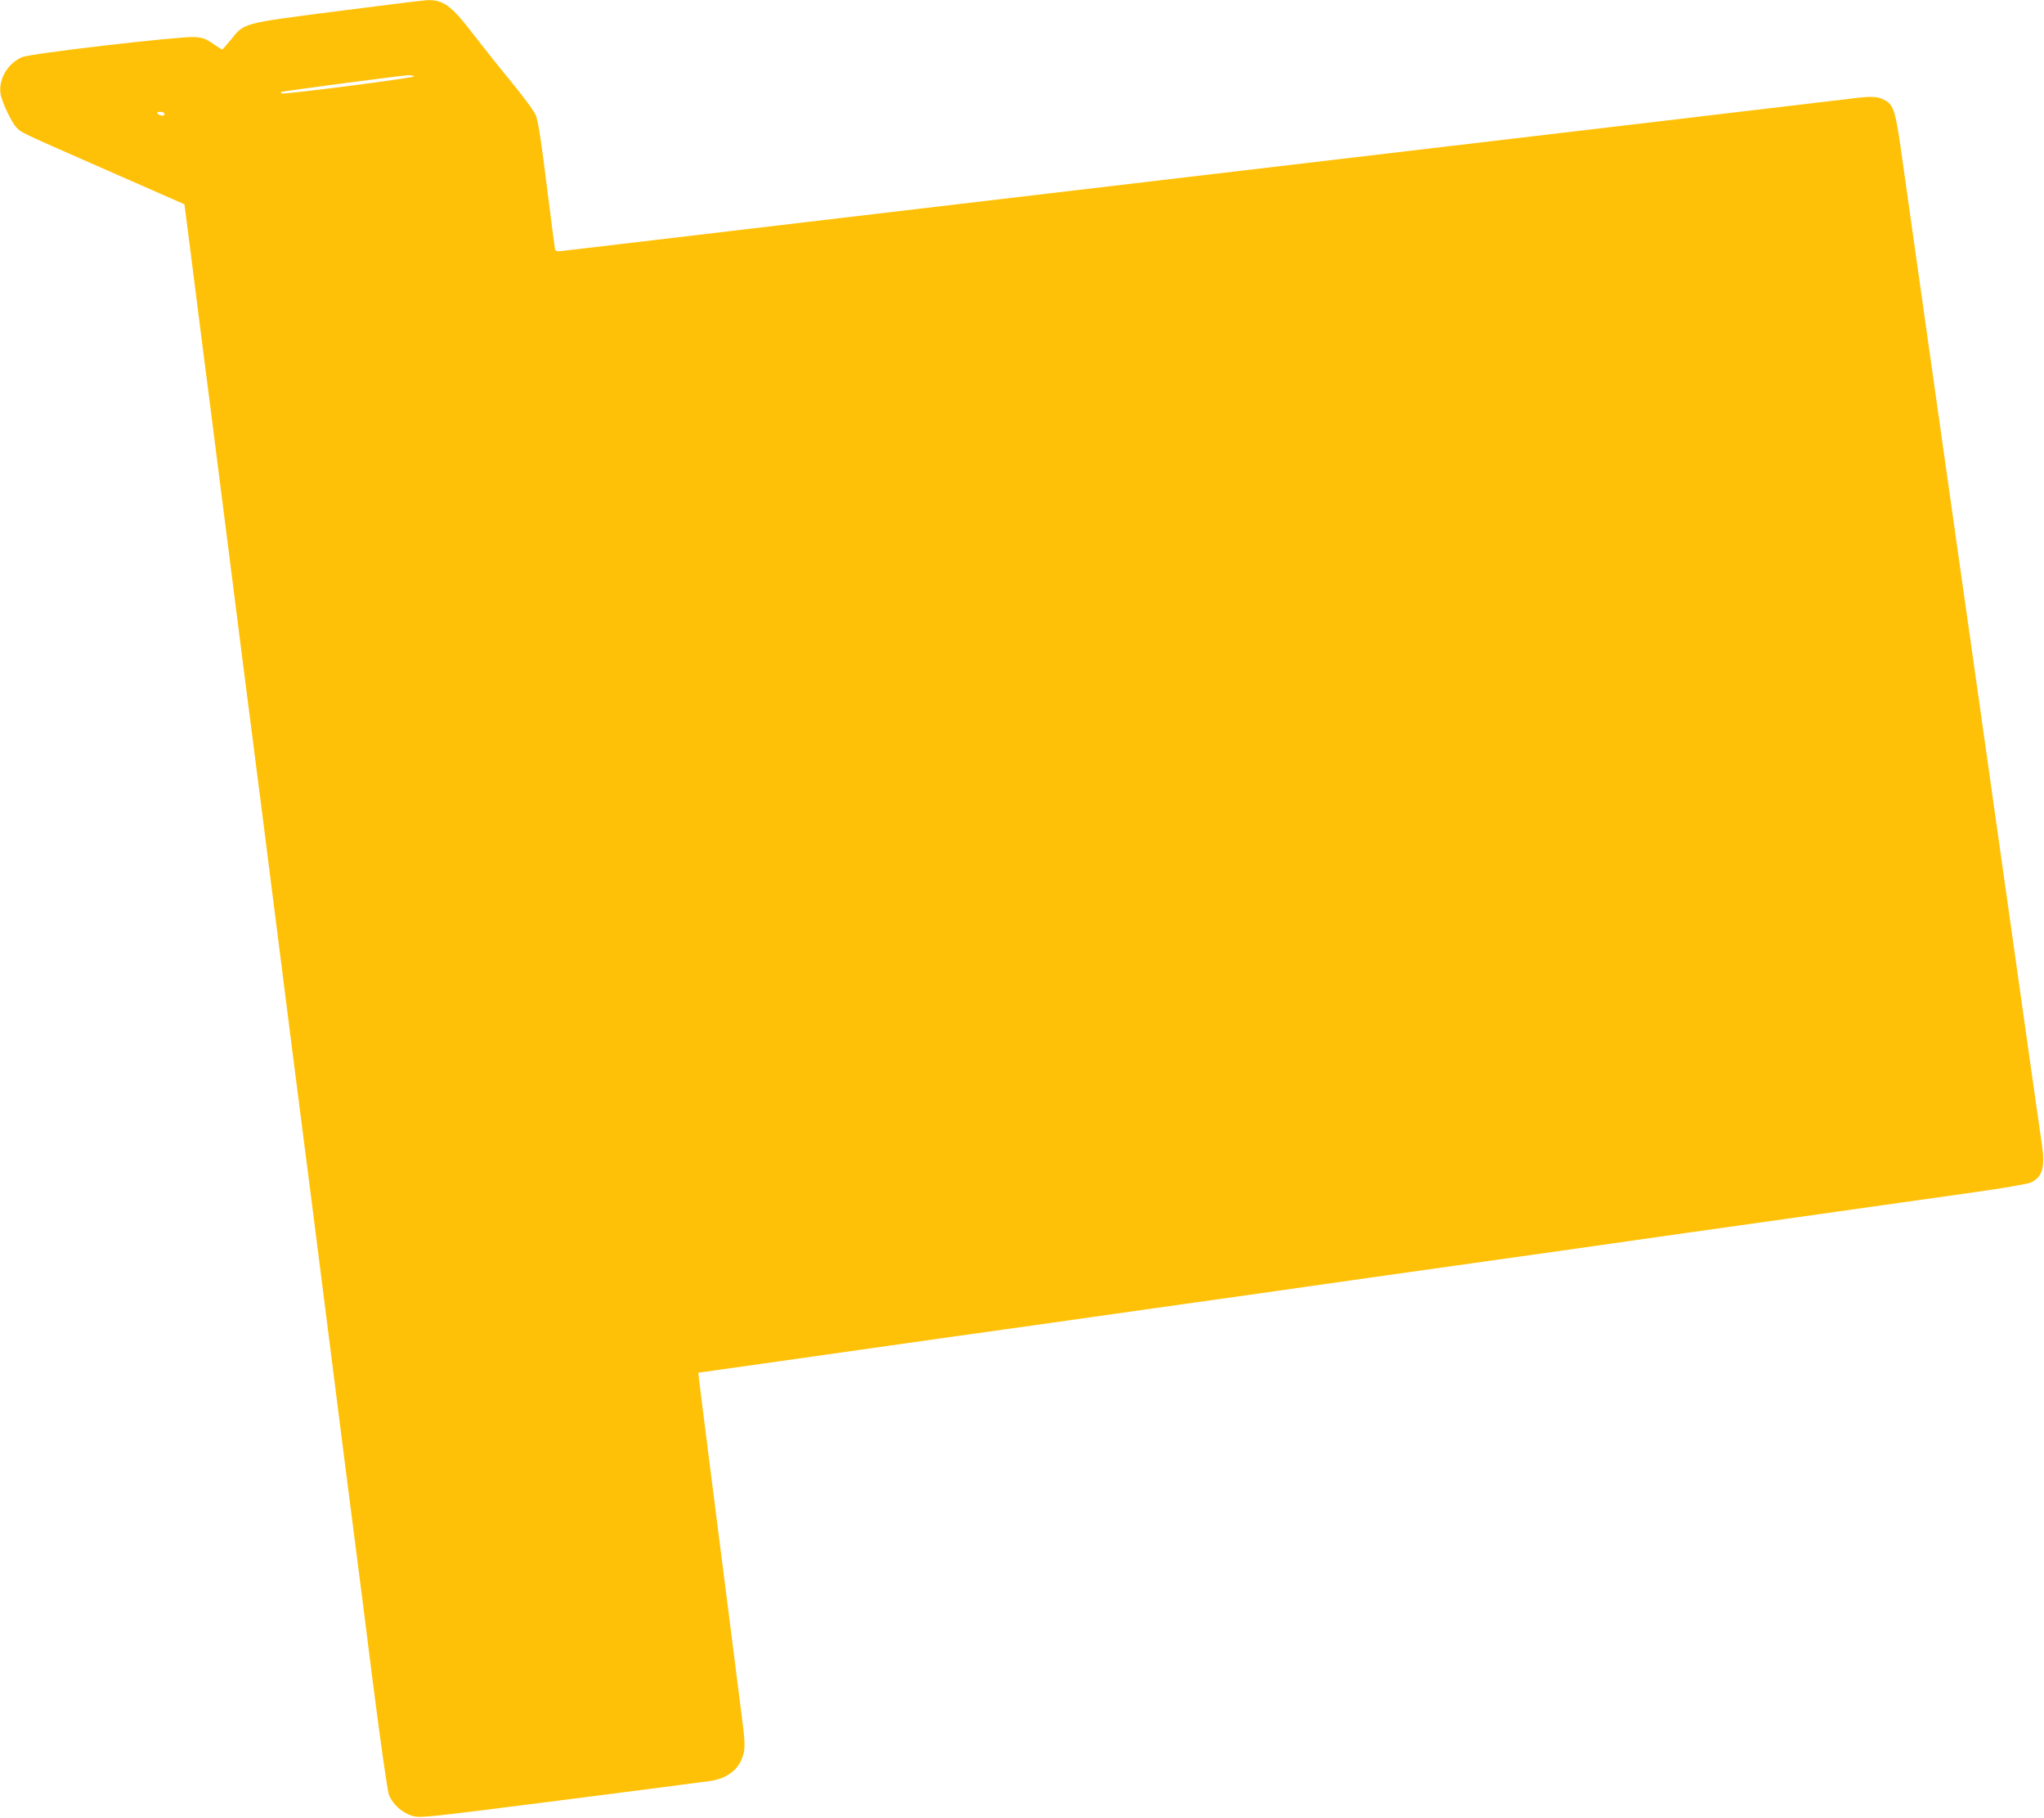 <?xml version="1.0" standalone="no"?>
<!DOCTYPE svg PUBLIC "-//W3C//DTD SVG 20010904//EN"
 "http://www.w3.org/TR/2001/REC-SVG-20010904/DTD/svg10.dtd">
<svg version="1.0" xmlns="http://www.w3.org/2000/svg"
 width="1280pt" height="1138pt" viewBox="0 0 1280 1138"
 preserveAspectRatio="xMidYMid meet">
<g transform="translate(0,1138) scale(0.1,-0.1)"
fill="#ffc107" stroke="none">
<path d="M2113 11310 c-598 -77 -583 -73 -665 -176 -29 -35 -54 -64 -57 -64
-2 0 -29 17 -58 37 -45 31 -64 38 -116 41 -97 5 -1029 -103 -1080 -126 -89
-40 -146 -136 -134 -227 7 -50 67 -178 100 -213 30 -33 23 -29 567 -268 l485
-213 37 -288 c20 -158 50 -396 67 -528 17 -132 90 -699 161 -1260 71 -561 143
-1126 160 -1255 17 -129 89 -694 160 -1255 71 -561 143 -1126 160 -1255 17
-129 89 -694 160 -1255 71 -561 143 -1126 160 -1255 17 -129 69 -536 115 -904
49 -381 92 -684 101 -705 24 -57 81 -109 141 -128 52 -16 55 -16 935 96 486
62 910 117 943 122 114 20 185 84 204 183 6 35 4 88 -10 190 -10 78 -50 393
-89 701 -39 308 -98 767 -130 1020 -32 253 -58 460 -57 461 1 0 234 33 517 73
283 40 733 104 1000 142 267 37 870 122 1340 189 470 66 916 129 990 140 74
11 520 74 990 140 470 66 916 129 990 140 74 11 520 74 990 140 470 67 999
141 1175 166 176 25 335 52 353 61 73 35 90 94 68 243 -9 58 -88 616 -176
1240 -292 2063 -320 2264 -340 2400 -11 74 -92 646 -180 1270 -88 624 -174
1225 -189 1336 -30 206 -44 252 -85 279 -47 31 -84 35 -205 20 -64 -8 -766
-91 -1561 -185 -2808 -331 -6402 -756 -6503 -768 -64 -8 -68 -7 -72 12 -2 12
-23 167 -45 346 -42 336 -55 419 -72 482 -7 23 -66 105 -160 220 -83 101 -190
236 -240 301 -132 172 -182 209 -283 206 -22 -1 -275 -32 -562 -69z m481 -408
c5 -9 -824 -116 -832 -107 -3 3 -3 7 -1 9 5 5 748 103 796 105 17 0 34 -3 37
-7z m-1564 -236 c0 -9 -7 -12 -20 -9 -31 8 -34 23 -6 23 16 0 26 -6 26 -14z"/>
</g>
</svg>
